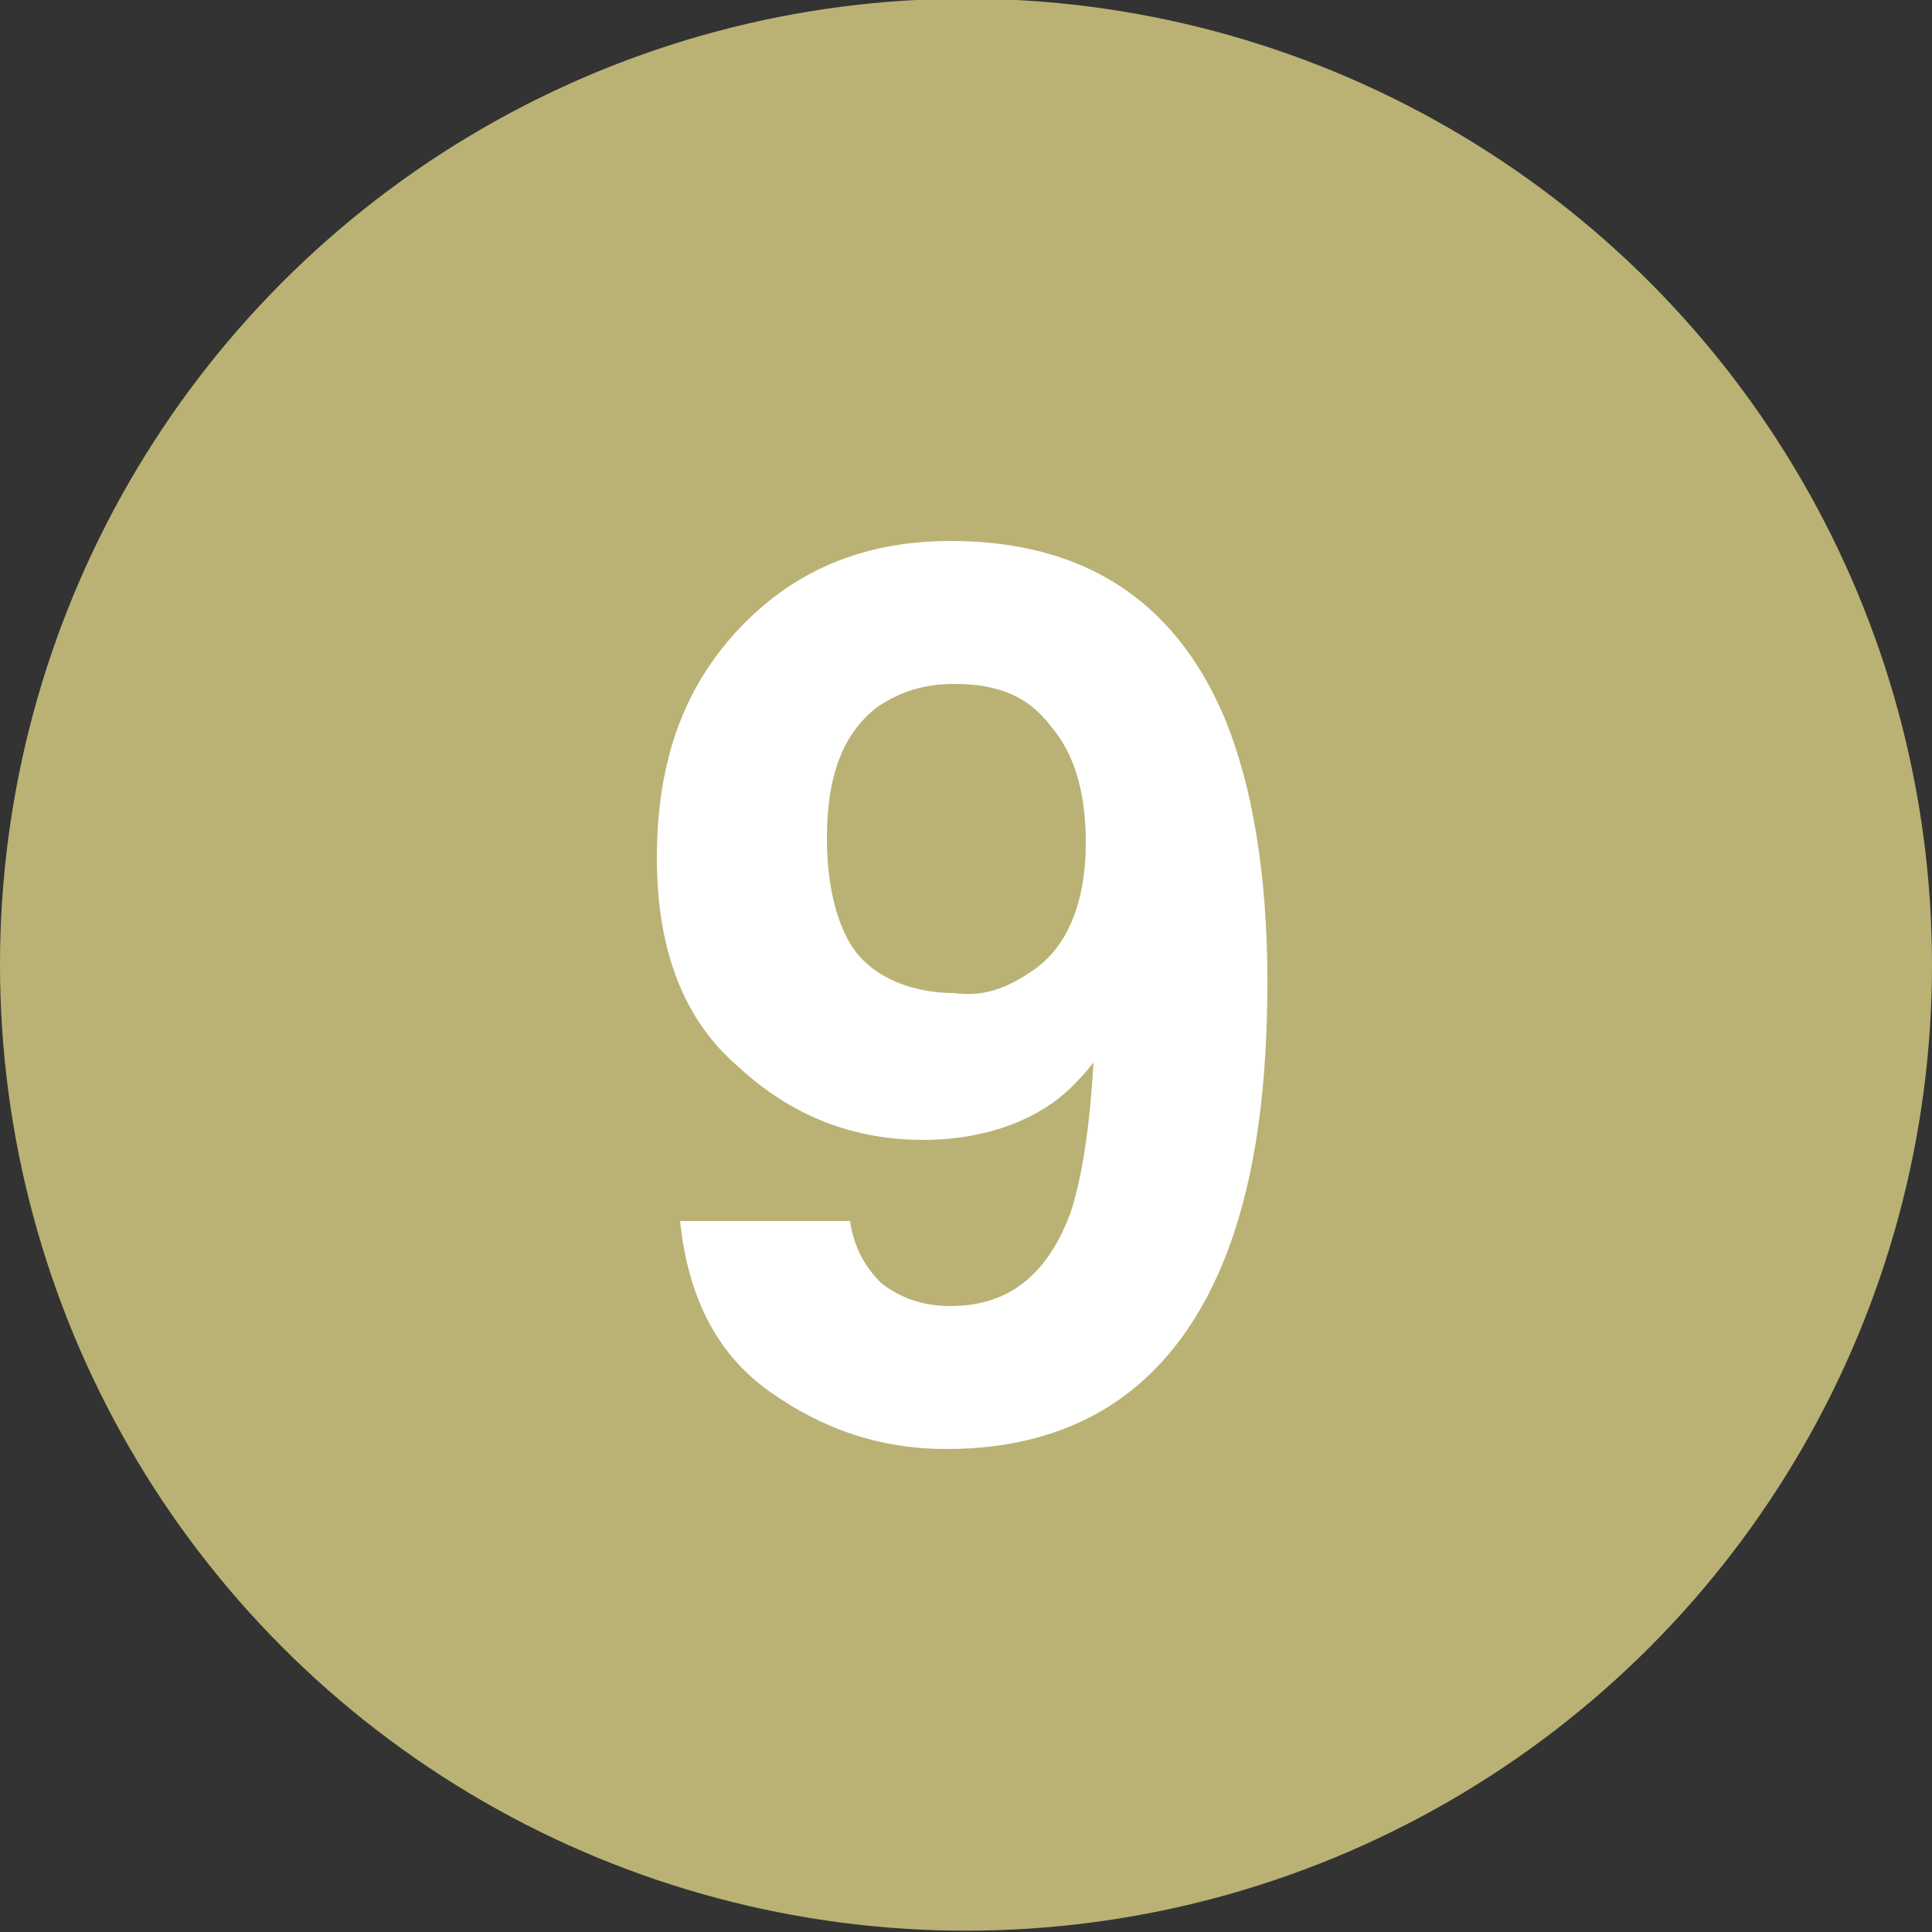 <?xml version="1.0" encoding="utf-8"?>
<!-- Generator: Adobe Illustrator 27.9.0, SVG Export Plug-In . SVG Version: 6.00 Build 0)  -->
<svg version="1.1" id="レイヤー_1" xmlns="http://www.w3.org/2000/svg" xmlns:xlink="http://www.w3.org/1999/xlink" x="0px"
	 y="0px" viewBox="0 0 50 50" style="enable-background:new 0 0 50 50;" xml:space="preserve">
<rect x="0" y="0" width="50" height="50" fill="#333333" stroke="none"/>
<style type="text/css">
	.st0{fill:#BAB274;}
	.st1{enable-background:new    ;}
	.st2{fill:#FFFFFF;}
</style>
<g id="グループ_4568" transform="translate(-126 -2584)">
	<g id="グループ_164" transform="translate(0 878.766)">
		<g id="グループ_503" transform="translate(-7 18)">
			<circle id="楕円形_10-3_00000174593661736360112280000001948537739713860244_" class="st0" cx="158" cy="1712.2" r="25"/>
		</g>
	</g>
</g>
<g class="st1">
	<path class="st2" d="M19.1,16.3c1.4-1.5,3.2-2.3,5.5-2.3c3.4,0,5.8,1.5,7.1,4.6c0.7,1.7,1.1,4,1.1,6.8c0,2.7-0.3,5-1,6.9
		c-1.3,3.5-3.8,5.2-7.3,5.2c-1.7,0-3.2-0.5-4.6-1.5c-1.4-1-2.1-2.5-2.3-4.4h4.4c0.1,0.7,0.4,1.2,0.8,1.6c0.5,0.4,1.1,0.6,1.8,0.6
		c1.5,0,2.5-0.8,3.1-2.4c0.3-0.9,0.5-2.2,0.6-3.9c-0.4,0.5-0.8,0.9-1.3,1.2c-0.8,0.5-1.9,0.8-3.1,0.8c-1.8,0-3.4-0.6-4.8-1.9
		c-1.4-1.2-2.1-3-2.1-5.4C17,19.7,17.7,17.8,19.1,16.3z M26.6,25.2c1-0.6,1.5-1.8,1.5-3.4c0-1.3-0.3-2.3-0.9-3
		c-0.6-0.8-1.4-1.1-2.5-1.1c-0.8,0-1.4,0.2-2,0.6c-0.9,0.7-1.3,1.8-1.3,3.4c0,1.3,0.3,2.4,0.8,3s1.4,1,2.5,1
		C25.4,25.8,26,25.6,26.6,25.2z"/>
</g>
</svg>
